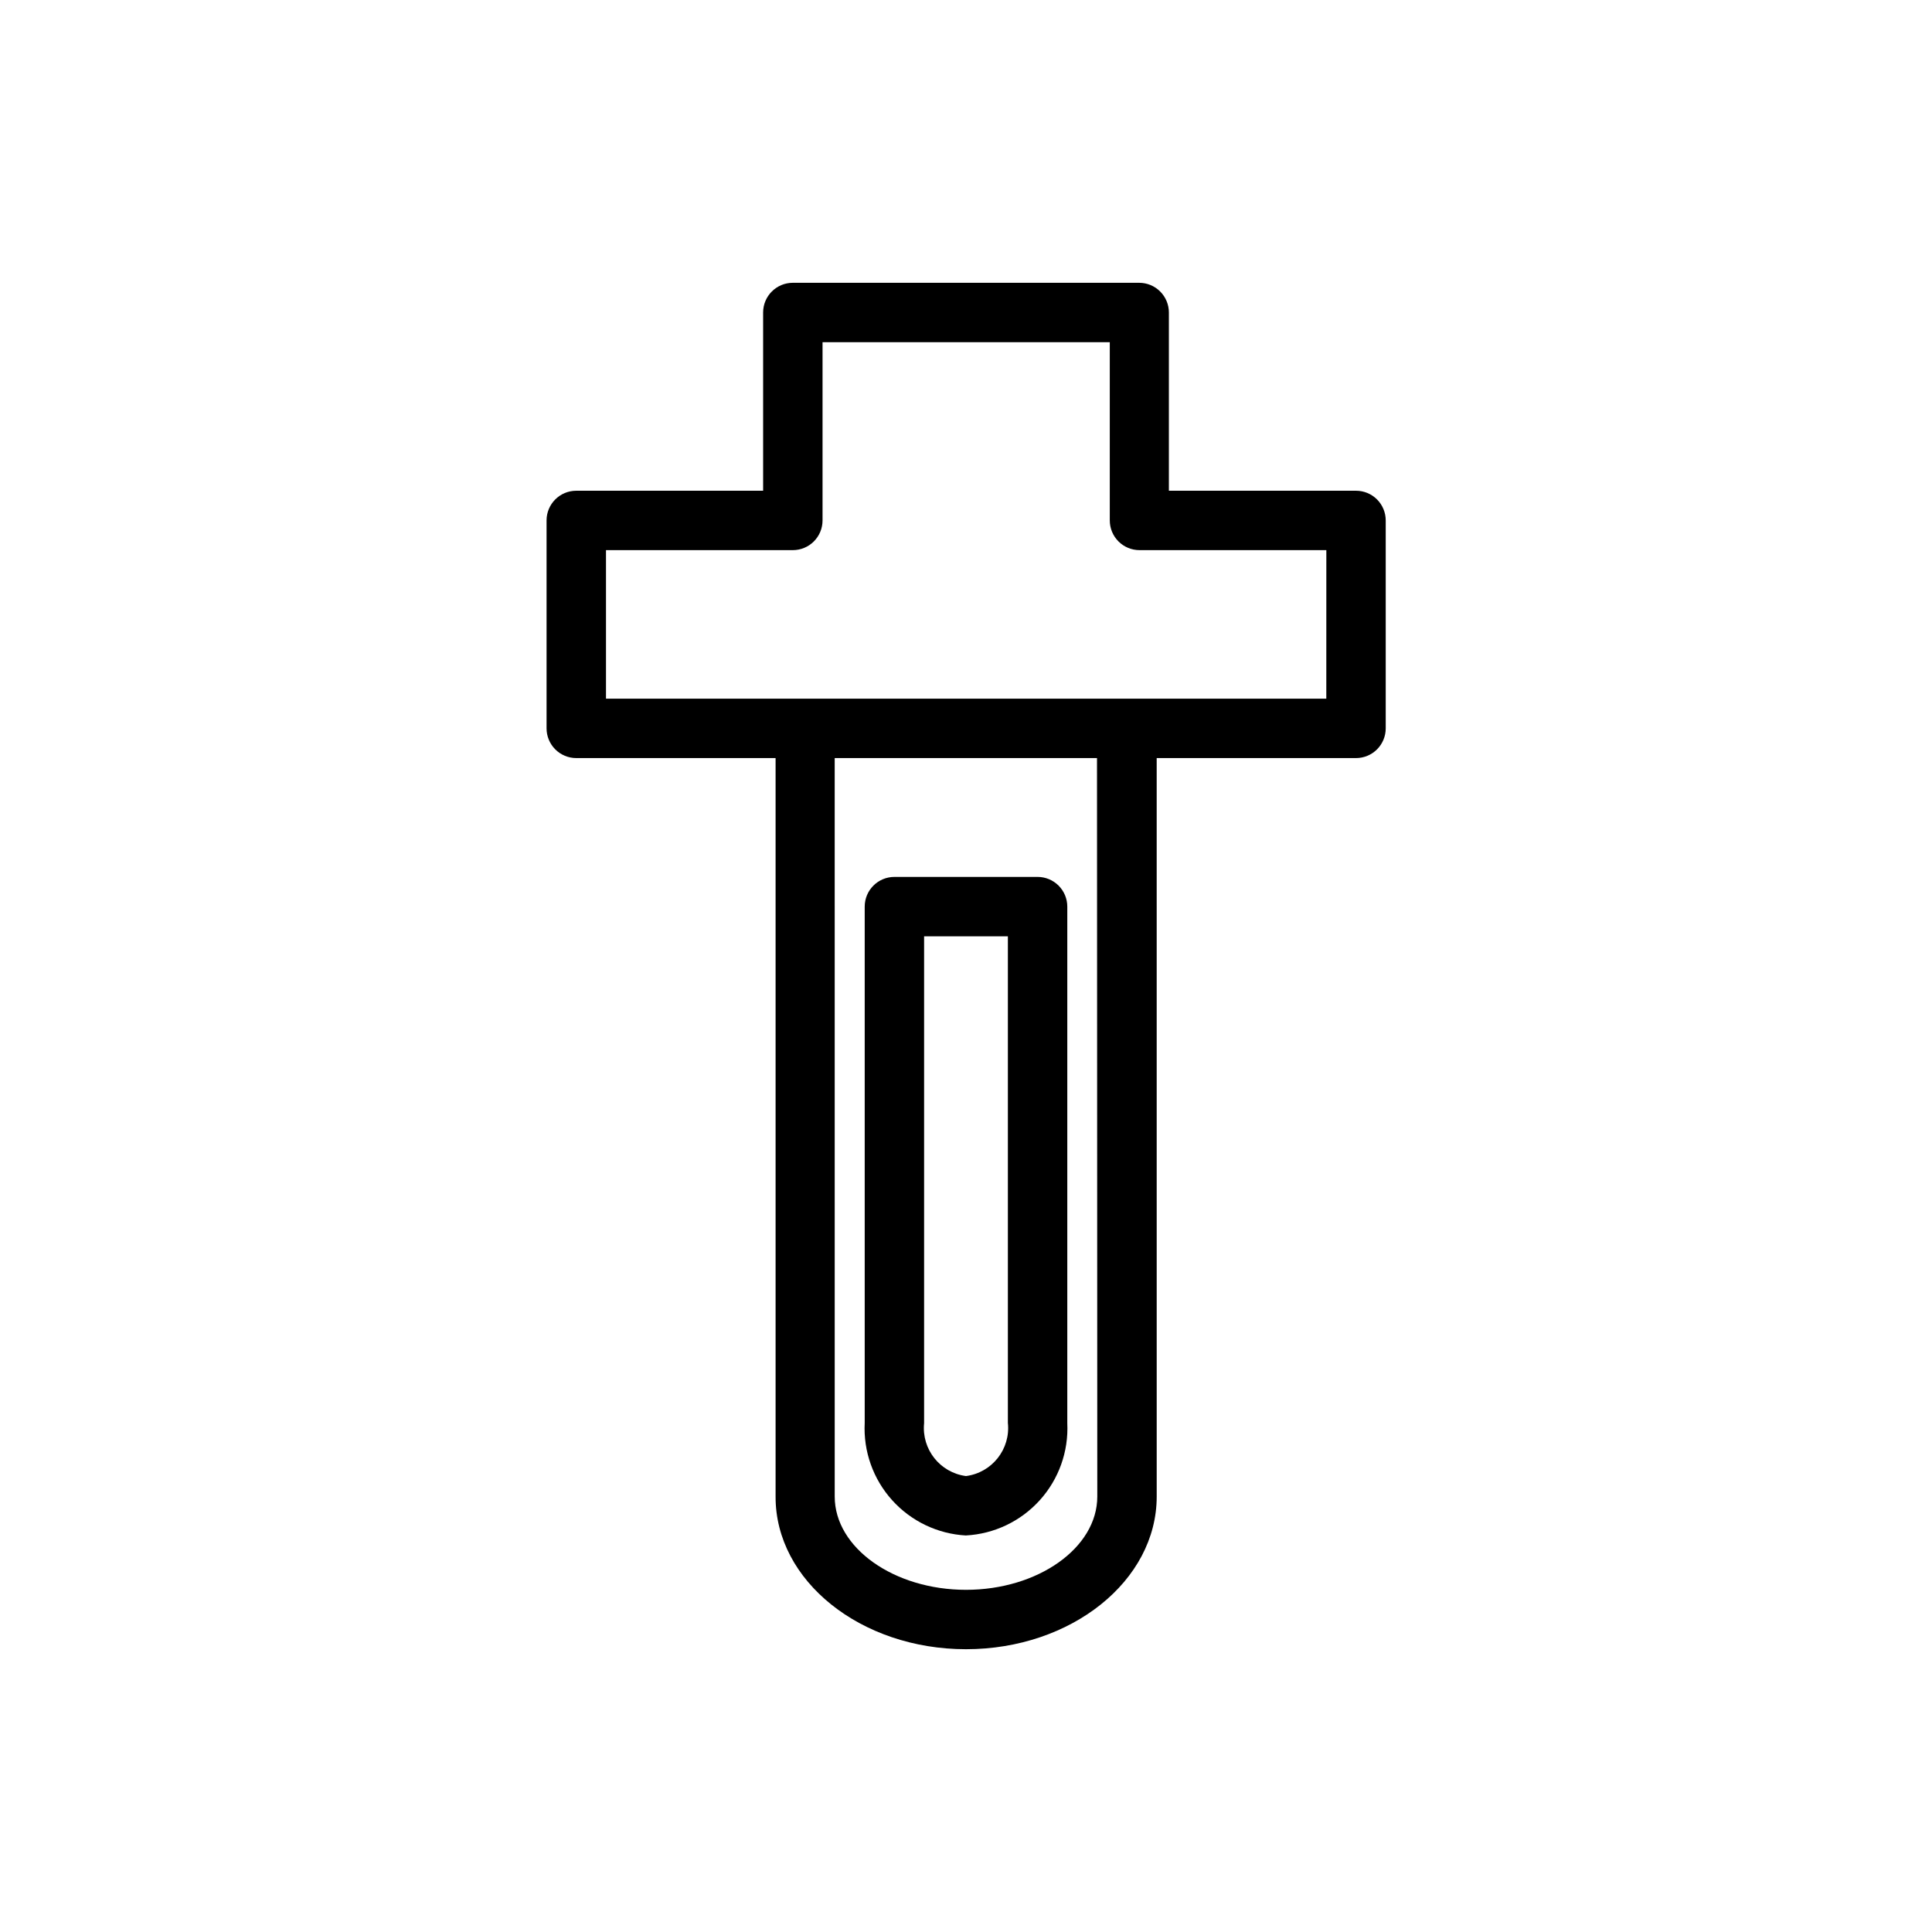 <?xml version="1.0" encoding="UTF-8"?>
<!-- Uploaded to: ICON Repo, www.svgrepo.com, Generator: ICON Repo Mixer Tools -->
<svg fill="#000000" width="800px" height="800px" version="1.1" viewBox="144 144 512 512" xmlns="http://www.w3.org/2000/svg">
 <g>
  <path d="m503.36 274.05h-49.594v-47.234c0-2.086-0.832-4.09-2.309-5.566-1.473-1.477-3.477-2.305-5.566-2.305h-91.785c-4.348 0-7.871 3.523-7.871 7.871v47.23l-49.516 0.004c-4.348 0-7.875 3.523-7.875 7.871v55.105c0 2.086 0.832 4.09 2.309 5.566 1.477 1.477 3.477 2.305 5.566 2.305h52.82v195.7c-0.078 22.355 22.594 40.461 50.461 40.461s50.539-18.105 50.539-40.461l-0.004-195.7h52.824c2.086 0 4.09-0.828 5.566-2.305 1.477-1.477 2.305-3.481 2.305-5.566v-55.105c0-2.086-0.828-4.09-2.305-5.566-1.477-1.477-3.481-2.305-5.566-2.305zm-68.566 266.55c0 13.617-15.742 24.719-34.793 24.719s-34.793-11.098-34.793-24.719l-0.004-195.7h69.512zm60.691-211.45h-190.89v-39.359h49.516c2.086 0 4.09-0.828 5.566-2.305s2.305-3.477 2.305-5.566v-47.23h76.121v47.23c0 2.09 0.832 4.09 2.309 5.566s3.477 2.305 5.566 2.305h49.516z"/>
  <path d="m400 550.91c7.496-0.406 14.527-3.766 19.559-9.344 5.031-5.574 7.648-12.914 7.285-20.414v-136.89c0-2.086-0.832-4.09-2.309-5.566-1.477-1.477-3.477-2.305-5.566-2.305h-37.941c-4.348 0-7.871 3.523-7.871 7.871v136.82c-0.387 7.512 2.223 14.875 7.254 20.465 5.031 5.594 12.074 8.965 19.59 9.371zm-11.102-158.78h22.199v128.95c0.742 6.934-4.184 13.191-11.098 14.09-6.883-0.898-11.797-7.109-11.102-14.012z"/>
 </g>
</svg>